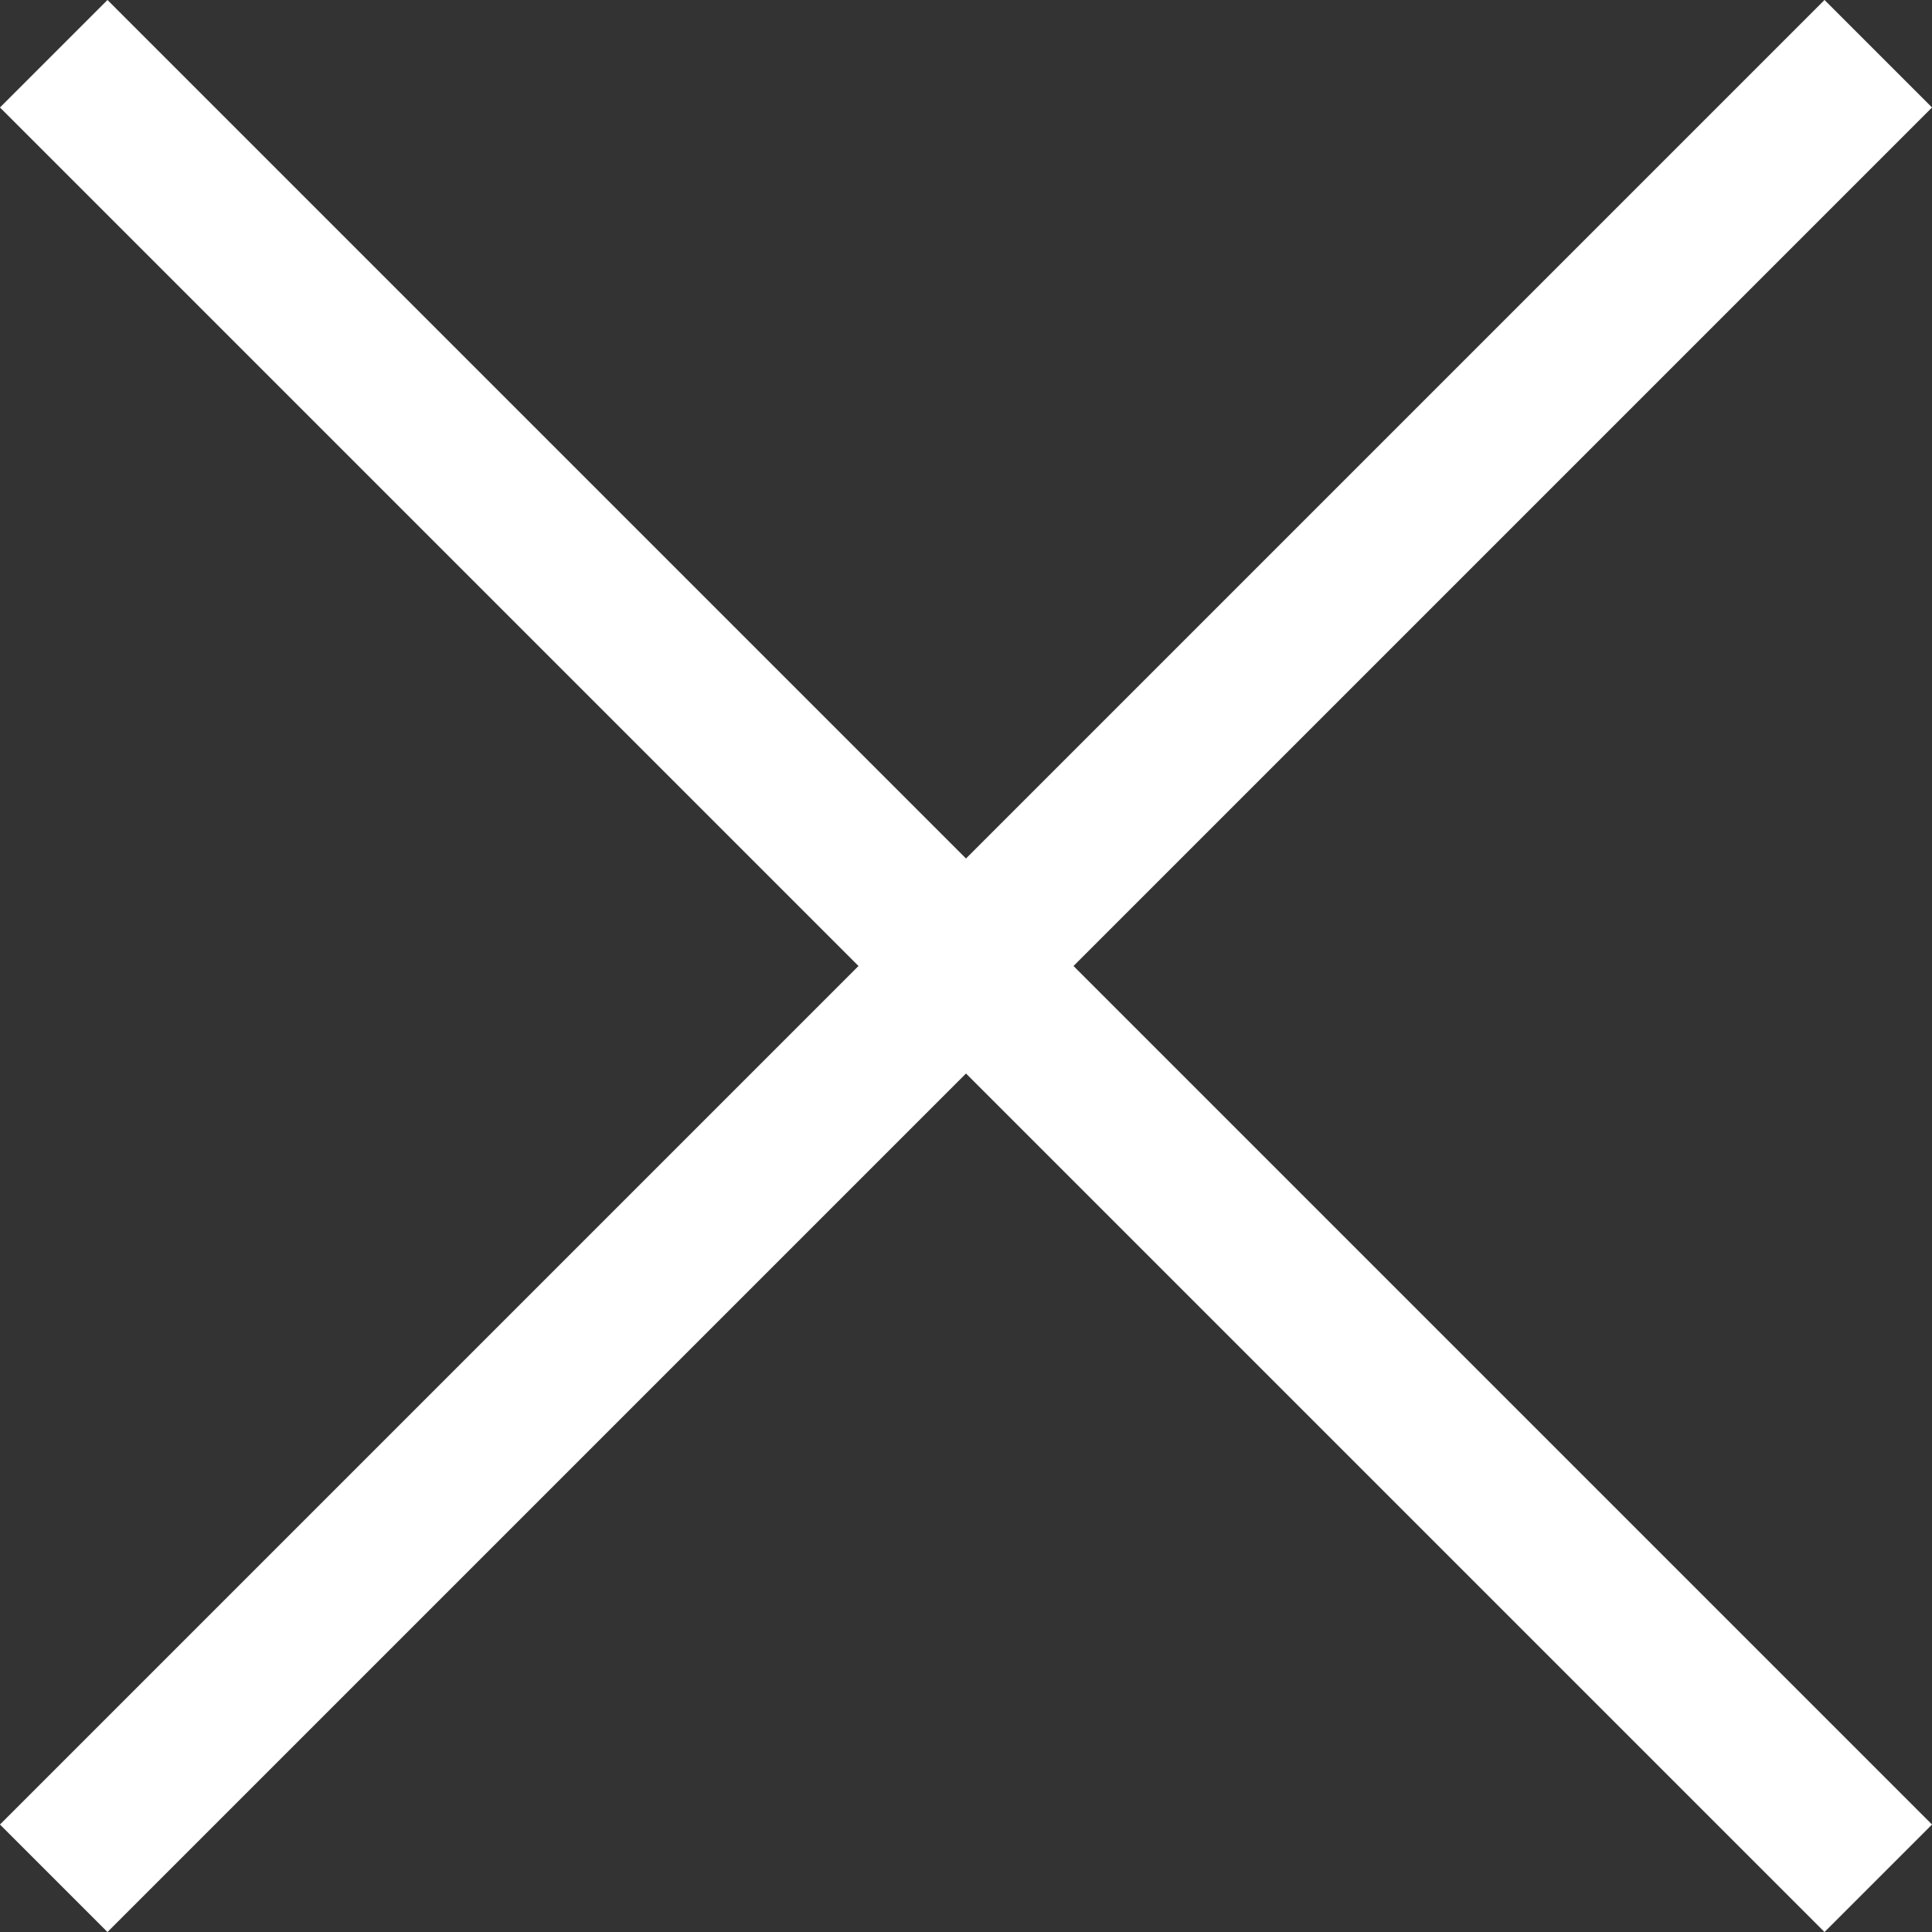 <?xml version="1.0" encoding="UTF-8"?><svg id="_レイヤー_2" xmlns="http://www.w3.org/2000/svg" viewBox="0 0 38.12 38.12"><rect x="0" y="0" width="38.12" height="38.12" fill="#333333" stroke="none"/><defs><style>.cls-1{fill:none;stroke:#fff;stroke-miterlimit:10;stroke-width:3px;}</style></defs><g id="_レイヤー_1-2"><line class="cls-1" x1="1.06" y1="1.06" x2="37.06" y2="37.06"/><line class="cls-1" x1="37.06" y1="1.06" x2="1.06" y2="37.06"/></g></svg>